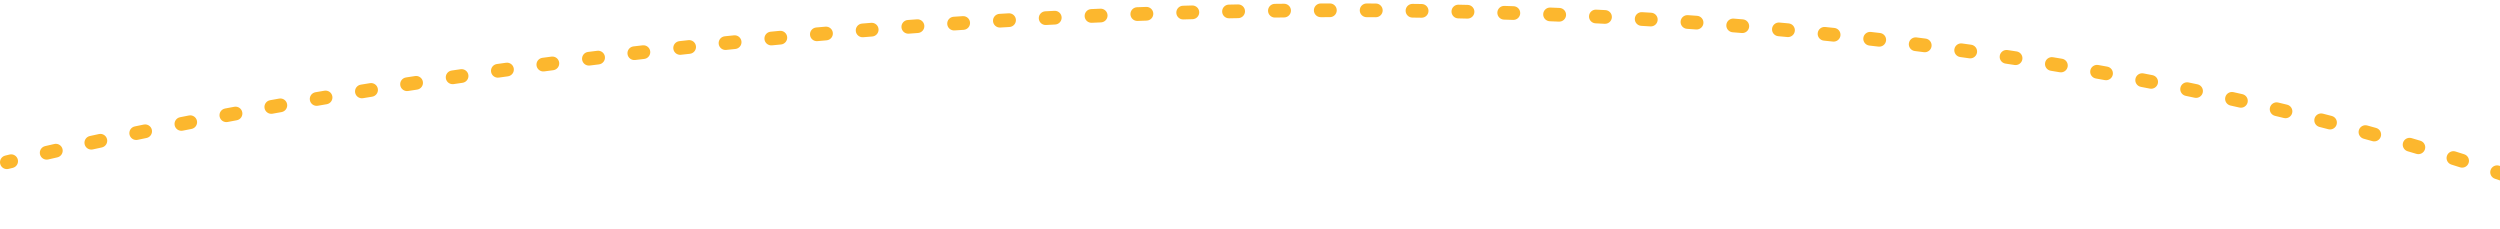 <?xml version="1.0" encoding="UTF-8"?> <svg xmlns="http://www.w3.org/2000/svg" width="547" height="50" viewBox="0 0 547 50" fill="none"> <path d="M1.145 34.043C0.34 34.239 -0.154 35.051 0.043 35.855C0.239 36.66 1.051 37.154 1.855 36.957L1.145 34.043ZM2.796 36.729C3.601 36.533 4.095 35.722 3.9 34.917C3.705 34.112 2.894 33.618 2.089 33.813L2.796 36.729ZM9.875 31.968C9.068 32.155 8.565 32.961 8.752 33.768C8.939 34.575 9.744 35.078 10.552 34.891L9.875 31.968ZM12.555 34.429C13.362 34.245 13.867 33.44 13.682 32.633C13.497 31.825 12.693 31.32 11.885 31.505L12.555 34.429ZM19.658 29.763C18.849 29.941 18.337 30.741 18.514 31.55C18.692 32.359 19.492 32.871 20.301 32.694L19.658 29.763ZM22.28 32.262C23.089 32.086 23.603 31.287 23.427 30.478C23.252 29.668 22.453 29.154 21.643 29.33L22.28 32.262ZM29.495 27.66C28.684 27.829 28.164 28.623 28.333 29.434C28.502 30.245 29.297 30.766 30.108 30.597L29.495 27.66ZM32.063 30.191C32.874 30.024 33.396 29.231 33.229 28.419C33.062 27.608 32.268 27.086 31.457 27.253L32.063 30.191ZM39.396 25.648C38.584 25.809 38.055 26.598 38.216 27.411C38.377 28.223 39.167 28.751 39.979 28.59L39.396 25.648ZM41.913 28.209C42.726 28.049 43.256 27.261 43.096 26.448C42.937 25.635 42.148 25.105 41.335 25.265L41.913 28.209ZM49.244 23.742C48.43 23.896 47.895 24.68 48.049 25.494C48.203 26.308 48.987 26.844 49.801 26.69L49.244 23.742ZM51.811 26.312C52.625 26.16 53.162 25.377 53.009 24.562C52.857 23.748 52.074 23.211 51.259 23.363L51.811 26.312ZM59.093 21.926C58.278 22.073 57.736 22.853 57.883 23.668C58.03 24.483 58.81 25.025 59.625 24.879L59.093 21.926ZM61.605 24.524C62.421 24.379 62.964 23.6 62.819 22.784C62.673 21.968 61.894 21.425 61.079 21.57L61.605 24.524ZM69.026 20.181C68.21 20.321 67.662 21.096 67.802 21.913C67.942 22.729 68.717 23.278 69.534 23.138L69.026 20.181ZM71.489 22.804C72.305 22.665 72.855 21.891 72.716 21.074C72.578 20.257 71.803 19.708 70.986 19.846L71.489 22.804ZM78.937 18.522C78.12 18.656 77.565 19.427 77.699 20.244C77.832 21.062 78.603 21.617 79.421 21.483L78.937 18.522ZM81.431 21.156C82.249 21.024 82.805 20.254 82.673 19.436C82.54 18.618 81.77 18.063 80.953 18.195L81.431 21.156ZM88.83 16.946C88.011 17.073 87.451 17.84 87.578 18.659C87.705 19.477 88.472 20.038 89.291 19.91L88.83 16.946ZM91.274 19.604C92.092 19.478 92.654 18.712 92.528 17.893C92.402 17.074 91.636 16.513 90.817 16.639L91.274 19.604ZM98.815 15.433C97.996 15.554 97.43 16.317 97.55 17.136C97.671 17.956 98.434 18.522 99.254 18.401L98.815 15.433ZM101.213 18.113C102.033 17.993 102.6 17.232 102.481 16.412C102.361 15.592 101.599 15.025 100.779 15.144L101.213 18.113ZM108.72 14.008C107.9 14.123 107.328 14.881 107.443 15.701C107.558 16.522 108.316 17.094 109.137 16.979L108.72 14.008ZM111.138 16.7C111.959 16.586 112.532 15.829 112.418 15.008C112.304 14.188 111.547 13.614 110.726 13.728L111.138 16.7ZM118.682 12.649C117.861 12.758 117.283 13.512 117.392 14.333C117.501 15.155 118.255 15.732 119.076 15.623L118.682 12.649ZM121.054 15.362C121.876 15.254 122.454 14.501 122.347 13.68C122.239 12.858 121.486 12.28 120.664 12.387L121.054 15.362ZM128.666 11.361C127.844 11.464 127.261 12.214 127.364 13.036C127.467 13.858 128.217 14.441 129.039 14.338L128.666 11.361ZM131.053 14.087C131.875 13.985 132.459 13.236 132.357 12.414C132.255 11.592 131.506 11.008 130.684 11.11L131.053 14.087ZM138.611 10.151C137.788 10.248 137.2 10.994 137.297 11.817C137.394 12.639 138.14 13.228 138.962 13.13L138.611 10.151ZM140.953 12.897C141.776 12.801 142.365 12.056 142.269 11.233C142.174 10.411 141.429 9.821 140.606 9.917L140.953 12.897ZM148.647 9.003C147.824 9.094 147.231 9.836 147.322 10.659C147.413 11.482 148.154 12.076 148.978 11.985L148.647 9.003ZM150.95 11.768C151.773 11.678 152.368 10.937 152.278 10.114C152.188 9.29 151.447 8.696 150.624 8.786L150.95 11.768ZM158.584 7.938C157.76 8.024 157.162 8.761 157.247 9.585C157.332 10.409 158.069 11.008 158.893 10.922L158.584 7.938ZM160.893 10.717C161.717 10.633 162.317 9.896 162.233 9.072C162.149 8.248 161.413 7.648 160.588 7.732L160.893 10.717ZM168.613 6.937C167.789 7.016 167.185 7.749 167.264 8.573C167.343 9.398 168.076 10.002 168.901 9.923L168.613 6.937ZM170.883 9.733C171.707 9.655 172.313 8.923 172.234 8.098C172.156 7.274 171.424 6.669 170.599 6.747L170.883 9.733ZM178.592 6.012C177.767 6.085 177.157 6.814 177.231 7.639C177.304 8.464 178.033 9.074 178.858 9L178.592 6.012ZM180.863 8.823C181.689 8.751 182.299 8.023 182.227 7.198C182.154 6.373 181.427 5.762 180.602 5.834L180.863 8.823ZM188.617 5.156C187.792 5.223 187.177 5.947 187.245 6.773C187.312 7.599 188.036 8.213 188.862 8.146L188.617 5.156ZM190.851 7.985C191.677 7.918 192.292 7.195 192.226 6.37C192.16 5.544 191.437 4.928 190.611 4.994L190.851 7.985ZM198.625 4.375C197.799 4.436 197.179 5.156 197.241 5.982C197.302 6.808 198.022 7.428 198.848 7.366L198.625 4.375ZM200.857 7.218C201.683 7.158 202.304 6.439 202.244 5.613C202.184 4.787 201.465 4.166 200.639 4.226L200.857 7.218ZM208.651 3.666C207.825 3.721 207.2 4.436 207.255 5.263C207.31 6.089 208.025 6.714 208.852 6.659L208.651 3.666ZM210.846 6.527C211.673 6.473 212.299 5.759 212.245 4.932C212.191 4.105 211.477 3.479 210.65 3.533L210.846 6.527ZM218.68 3.031C217.853 3.08 217.222 3.791 217.271 4.618C217.321 5.445 218.031 6.075 218.858 6.026L218.68 3.031ZM220.869 5.908C221.696 5.86 222.328 5.15 222.28 4.323C222.232 3.496 221.522 2.865 220.695 2.913L220.869 5.908ZM228.709 2.472C227.882 2.515 227.246 3.22 227.289 4.048C227.332 4.875 228.037 5.511 228.865 5.468L228.709 2.472ZM230.863 5.366C231.69 5.324 232.327 4.619 232.285 3.792C232.244 2.965 231.539 2.328 230.712 2.369L230.863 5.366ZM238.751 1.989C237.923 2.025 237.282 2.726 237.319 3.553C237.355 4.381 238.056 5.022 238.883 4.986L238.751 1.989ZM240.896 4.898C241.723 4.863 242.366 4.163 242.33 3.335C242.295 2.508 241.595 1.865 240.767 1.901L240.896 4.898ZM248.785 1.583C247.957 1.613 247.31 2.309 247.34 3.137C247.371 3.965 248.066 4.611 248.894 4.581L248.785 1.583ZM250.895 4.509C251.723 4.48 252.37 3.786 252.341 2.958C252.312 2.13 251.618 1.482 250.79 1.511L250.895 4.509ZM258.835 1.255C258.007 1.279 257.354 1.97 257.378 2.798C257.402 3.626 258.092 4.278 258.92 4.254L258.835 1.255ZM260.932 4.198C261.761 4.176 262.414 3.486 262.391 2.658C262.369 1.83 261.68 1.177 260.851 1.199L260.932 4.198ZM268.873 1.008C268.045 1.025 267.387 1.71 267.405 2.539C267.422 3.367 268.107 4.024 268.935 4.007L268.873 1.008ZM270.937 3.968C271.766 3.952 272.424 3.268 272.409 2.44C272.393 1.611 271.709 0.953 270.88 0.968L270.937 3.968ZM278.927 0.842C278.099 0.852 277.436 1.532 277.446 2.36C277.456 3.189 278.136 3.852 278.965 3.842L278.927 0.842ZM280.976 3.818C281.804 3.81 282.468 3.131 282.46 2.302C282.451 1.474 281.772 0.81 280.943 0.819L280.976 3.818ZM288.97 0.759C288.142 0.762 287.473 1.437 287.476 2.265C287.479 3.094 288.154 3.762 288.982 3.759L288.97 0.759ZM290.985 3.752C291.814 3.751 292.484 3.077 292.482 2.249C292.48 1.42 291.806 0.751 290.978 0.752L290.985 3.752ZM299.024 0.761C298.196 0.757 297.521 1.426 297.518 2.254C297.514 3.082 298.183 3.757 299.011 3.761L299.024 0.761ZM301.021 3.771C301.849 3.776 302.525 3.109 302.53 2.281C302.535 1.452 301.868 0.777 301.039 0.771L301.021 3.771ZM309.069 0.849C308.241 0.838 307.56 1.501 307.549 2.329C307.539 3.157 308.201 3.838 309.03 3.849L309.069 0.849ZM311.033 3.877C311.861 3.889 312.543 3.228 312.555 2.399C312.567 1.571 311.906 0.889 311.077 0.877L311.033 3.877ZM319.121 1.026C318.292 1.007 317.606 1.664 317.588 2.492C317.57 3.321 318.226 4.007 319.054 4.025L319.121 1.026ZM321.062 4.071C321.89 4.091 322.578 3.436 322.597 2.607C322.617 1.779 321.962 1.092 321.134 1.072L321.062 4.071ZM329.165 1.293C328.337 1.267 327.644 1.918 327.619 2.746C327.593 3.574 328.243 4.266 329.071 4.292L329.165 1.293ZM331.074 4.356C331.902 4.383 332.595 3.734 332.622 2.906C332.65 2.078 332.001 1.385 331.173 1.358L331.074 4.356ZM339.21 1.653C338.382 1.62 337.684 2.264 337.651 3.091C337.617 3.919 338.261 4.617 339.089 4.651L339.21 1.653ZM341.093 4.734C341.921 4.769 342.62 4.127 342.656 3.299C342.691 2.471 342.048 1.772 341.221 1.737L341.093 4.734ZM349.25 2.109C348.422 2.067 347.718 2.704 347.676 3.532C347.635 4.359 348.272 5.063 349.099 5.105L349.25 2.109ZM351.1 5.207C351.928 5.25 352.633 4.615 352.677 3.787C352.72 2.96 352.084 2.254 351.257 2.211L351.1 5.207ZM359.286 2.662C358.459 2.612 357.748 3.242 357.698 4.069C357.649 4.896 358.279 5.607 359.106 5.656L359.286 2.662ZM361.107 5.778C361.934 5.83 362.646 5.201 362.697 4.374C362.748 3.547 362.12 2.836 361.293 2.784L361.107 5.778ZM369.316 3.315C368.49 3.257 367.773 3.88 367.715 4.706C367.657 5.533 368.28 6.25 369.106 6.308L369.316 3.315ZM371.105 6.45C371.931 6.51 372.65 5.888 372.709 5.062C372.769 4.236 372.148 3.518 371.322 3.458L371.105 6.45ZM379.339 4.071C378.513 4.005 377.79 4.62 377.723 5.446C377.656 6.271 378.272 6.995 379.097 7.062L379.339 4.071ZM381.094 7.225C381.92 7.293 382.645 6.68 382.713 5.854C382.781 5.028 382.168 4.304 381.342 4.235L381.094 7.225ZM389.355 4.934C388.531 4.858 387.801 5.466 387.725 6.291C387.649 7.116 388.257 7.846 389.082 7.921L389.355 4.934ZM391.078 8.106C391.903 8.184 392.634 7.578 392.711 6.753C392.789 5.928 392.183 5.197 391.358 5.119L391.078 8.106ZM399.359 5.905C398.535 5.821 397.799 6.42 397.714 7.244C397.629 8.068 398.229 8.805 399.053 8.889L399.359 5.905ZM401.045 9.096C401.869 9.183 402.607 8.585 402.693 7.761C402.78 6.937 402.182 6.199 401.358 6.113L401.045 9.096ZM409.356 6.989C408.533 6.895 407.79 7.486 407.696 8.309C407.602 9.132 408.193 9.876 409.016 9.97L409.356 6.989ZM411.007 10.2C411.83 10.296 412.575 9.707 412.671 8.884C412.767 8.061 412.177 7.316 411.354 7.22L411.007 10.2ZM419.336 8.189C418.514 8.085 417.764 8.667 417.66 9.489C417.556 10.311 418.138 11.062 418.96 11.165L419.336 8.189ZM420.946 11.418C421.767 11.524 422.519 10.944 422.625 10.122C422.73 9.3 422.15 8.548 421.328 8.443L420.946 11.418ZM429.306 9.508C428.485 9.395 427.728 9.968 427.614 10.788C427.5 11.609 428.073 12.366 428.894 12.48L429.306 9.508ZM430.879 12.758C431.7 12.873 432.459 12.302 432.574 11.482C432.69 10.662 432.119 9.903 431.299 9.787L430.879 12.758ZM439.254 10.951C438.435 10.827 437.671 11.39 437.547 12.209C437.423 13.028 437.986 13.793 438.805 13.917L439.254 10.951ZM440.782 14.219C441.601 14.345 442.367 13.784 442.493 12.965C442.619 12.146 442.058 11.38 441.239 11.254L440.782 14.219ZM449.189 12.521C448.372 12.386 447.6 12.94 447.465 13.757C447.33 14.575 447.884 15.346 448.701 15.481L449.189 12.521ZM450.679 15.81C451.496 15.947 452.27 15.395 452.406 14.578C452.543 13.761 451.992 12.988 451.175 12.851L450.679 15.81ZM459.098 14.222C458.282 14.076 457.503 14.619 457.357 15.435C457.212 16.25 457.755 17.029 458.57 17.175L459.098 14.222ZM460.538 17.529C461.353 17.677 462.133 17.137 462.281 16.321C462.429 15.506 461.888 14.726 461.073 14.578L460.538 17.529ZM468.988 16.06C468.175 15.903 467.388 16.435 467.231 17.248C467.074 18.062 467.606 18.848 468.419 19.006L468.988 16.06ZM470.388 19.389C471.2 19.548 471.989 19.018 472.148 18.205C472.308 17.392 471.778 16.604 470.965 16.445L470.388 19.389ZM478.846 18.037C478.035 17.869 477.241 18.389 477.072 19.2C476.903 20.011 477.424 20.806 478.235 20.974L478.846 18.037ZM480.19 21.384C481.001 21.556 481.797 21.038 481.968 20.227C482.139 19.416 481.621 18.62 480.81 18.449L480.19 21.384ZM488.681 20.162C487.873 19.981 487.071 20.489 486.89 21.298C486.709 22.106 487.217 22.908 488.026 23.089L488.681 20.162ZM489.982 23.53C490.79 23.714 491.593 23.208 491.777 22.4C491.96 21.592 491.454 20.788 490.646 20.605L489.982 23.53ZM498.476 22.435C497.671 22.241 496.861 22.738 496.667 23.543C496.473 24.349 496.969 25.158 497.775 25.352L498.476 22.435ZM499.715 25.822C500.52 26.018 501.332 25.525 501.528 24.72C501.724 23.915 501.231 23.103 500.426 22.907L499.715 25.822ZM508.243 24.867C507.441 24.66 506.623 25.143 506.416 25.945C506.21 26.747 506.692 27.565 507.495 27.772L508.243 24.867ZM509.435 28.275C510.236 28.485 511.056 28.004 511.265 27.203C511.475 26.401 510.995 25.582 510.193 25.372L509.435 28.275ZM517.958 27.457C517.16 27.236 516.334 27.706 516.114 28.504C515.893 29.303 516.362 30.129 517.161 30.349L517.958 27.457ZM519.083 30.882C519.881 31.105 520.709 30.639 520.932 29.841C521.155 29.044 520.688 28.216 519.891 27.993L519.083 30.882ZM527.642 30.218C526.847 29.984 526.013 30.438 525.779 31.233C525.545 32.027 525.999 32.861 526.794 33.096L527.642 30.218ZM528.715 33.666C529.508 33.903 530.344 33.451 530.581 32.657C530.818 31.864 530.367 31.028 529.573 30.791L528.715 33.666ZM537.259 33.147C536.469 32.899 535.626 33.338 535.378 34.128C535.129 34.918 535.568 35.76 536.358 36.009L537.259 33.147ZM538.258 36.611C539.048 36.863 539.892 36.427 540.143 35.638C540.395 34.848 539.959 34.004 539.17 33.753L538.258 36.611ZM546.84 36.263C546.055 35.999 545.204 36.422 544.94 37.207C544.677 37.992 545.1 38.843 545.885 39.107L546.84 36.263ZM547.782 39.748C548.567 40.015 549.419 39.595 549.685 38.811C549.952 38.026 549.533 37.175 548.748 36.908L547.782 39.748ZM556.336 39.556C555.556 39.277 554.697 39.682 554.418 40.462C554.139 41.242 554.545 42.101 555.325 42.38L556.336 39.556ZM557.198 43.055C557.977 43.338 558.838 42.935 559.12 42.156C559.402 41.378 559 40.517 558.221 40.235L557.198 43.055ZM565.792 43.051C565.018 42.756 564.151 43.144 563.856 43.918C563.561 44.692 563.949 45.559 564.723 45.854L565.792 43.051ZM566.591 46.572C567.364 46.87 568.232 46.486 568.531 45.713C568.829 44.94 568.445 44.072 567.672 43.773L566.591 46.572ZM575.141 46.733C574.373 46.421 573.498 46.791 573.186 47.558C572.874 48.326 573.244 49.201 574.011 49.513L575.141 46.733ZM1.855 36.957C2.168 36.881 2.481 36.805 2.796 36.729L2.089 33.813C1.773 33.89 1.458 33.966 1.145 34.043L1.855 36.957ZM10.552 34.891C11.215 34.737 11.883 34.583 12.555 34.429L11.885 31.505C11.211 31.66 10.541 31.814 9.875 31.968L10.552 34.891ZM20.301 32.694C20.957 32.55 21.617 32.406 22.28 32.262L21.643 29.33C20.978 29.474 20.316 29.619 19.658 29.763L20.301 32.694ZM30.108 30.597C30.756 30.462 31.408 30.326 32.063 30.191L31.457 27.253C30.8 27.389 30.146 27.524 29.495 27.66L30.108 30.597ZM39.979 28.59C40.621 28.463 41.266 28.336 41.913 28.209L41.335 25.265C40.686 25.392 40.04 25.52 39.396 25.648L39.979 28.59ZM49.801 26.69C50.468 26.564 51.138 26.438 51.811 26.312L51.259 23.363C50.585 23.489 49.913 23.616 49.244 23.742L49.801 26.69ZM59.625 24.879C60.283 24.76 60.943 24.642 61.605 24.524L61.079 21.57C60.415 21.689 59.753 21.807 59.093 21.926L59.625 24.879ZM69.534 23.138C70.183 23.026 70.835 22.915 71.489 22.804L70.986 19.846C70.331 19.958 69.678 20.069 69.026 20.181L69.534 23.138ZM79.421 21.483C80.089 21.374 80.759 21.265 81.431 21.156L80.953 18.195C80.279 18.304 79.607 18.413 78.937 18.522L79.421 21.483ZM89.291 19.91C89.95 19.808 90.611 19.706 91.274 19.604L90.817 16.639C90.153 16.741 89.491 16.843 88.83 16.946L89.291 19.91ZM99.254 18.401C99.905 18.305 100.559 18.209 101.213 18.113L100.779 15.144C100.123 15.24 99.469 15.336 98.815 15.433L99.254 18.401ZM109.137 16.979C109.802 16.886 110.47 16.793 111.138 16.7L110.726 13.728C110.056 13.821 109.388 13.914 108.72 14.008L109.137 16.979ZM119.076 15.623C119.735 15.536 120.394 15.449 121.054 15.362L120.664 12.387C120.002 12.474 119.341 12.562 118.682 12.649L119.076 15.623ZM129.039 14.338C129.709 14.254 130.38 14.17 131.053 14.087L130.684 11.11C130.01 11.193 129.337 11.277 128.666 11.361L129.039 14.338ZM138.962 13.13C139.625 13.052 140.289 12.975 140.953 12.897L140.606 9.917C139.94 9.995 139.275 10.073 138.611 10.151L138.962 13.13ZM148.978 11.985C149.634 11.912 150.291 11.84 150.95 11.768L150.624 8.786C149.964 8.858 149.305 8.93 148.647 9.003L148.978 11.985ZM158.893 10.922C159.559 10.854 160.226 10.785 160.893 10.717L160.588 7.732C159.92 7.801 159.252 7.869 158.584 7.938L158.893 10.922ZM168.901 9.923C169.561 9.859 170.221 9.796 170.883 9.733L170.599 6.747C169.937 6.81 169.275 6.873 168.613 6.937L168.901 9.923ZM178.858 9C179.526 8.941 180.194 8.882 180.863 8.823L180.602 5.834C179.931 5.893 179.261 5.952 178.592 6.012L178.858 9ZM188.862 8.146C189.524 8.092 190.187 8.038 190.851 7.985L190.611 4.994C189.946 5.048 189.281 5.102 188.617 5.156L188.862 8.146ZM198.848 7.366C199.517 7.316 200.187 7.267 200.857 7.218L200.639 4.226C199.967 4.275 199.296 4.325 198.625 4.375L198.848 7.366ZM208.852 6.659C209.516 6.614 210.181 6.57 210.846 6.527L210.65 3.533C209.983 3.577 209.317 3.621 208.651 3.666L208.852 6.659ZM218.858 6.026C219.528 5.986 220.198 5.947 220.869 5.908L220.695 2.913C220.023 2.952 219.351 2.991 218.68 3.031L218.858 6.026ZM228.865 5.468C229.53 5.433 230.196 5.399 230.863 5.366L230.712 2.369C230.044 2.403 229.376 2.437 228.709 2.472L228.865 5.468ZM238.883 4.986C239.554 4.956 240.224 4.927 240.896 4.898L240.767 1.901C240.095 1.929 239.422 1.959 238.751 1.989L238.883 4.986ZM248.894 4.581C249.561 4.557 250.227 4.533 250.895 4.509L250.79 1.511C250.121 1.535 249.453 1.558 248.785 1.583L248.894 4.581ZM258.92 4.254C259.591 4.235 260.261 4.216 260.932 4.198L260.851 1.199C260.179 1.217 259.507 1.236 258.835 1.255L258.92 4.254ZM268.935 4.007C269.602 3.994 270.27 3.98 270.937 3.968L270.88 0.968C270.211 0.981 269.542 0.994 268.873 1.008L268.935 4.007ZM278.965 3.842C279.635 3.833 280.305 3.826 280.976 3.818L280.943 0.819C280.271 0.826 279.599 0.834 278.927 0.842L278.965 3.842ZM288.982 3.759C289.65 3.756 290.317 3.754 290.985 3.752L290.978 0.752C290.308 0.754 289.639 0.756 288.97 0.759L288.982 3.759ZM299.011 3.761C299.681 3.764 300.351 3.767 301.021 3.771L301.039 0.771C300.367 0.767 299.696 0.764 299.024 0.761L299.011 3.761ZM309.03 3.849C309.697 3.857 310.365 3.867 311.033 3.877L311.077 0.877C310.408 0.867 309.738 0.858 309.069 0.849L309.03 3.849ZM319.054 4.025C319.724 4.04 320.393 4.055 321.062 4.071L321.134 1.072C320.463 1.056 319.792 1.041 319.121 1.026L319.054 4.025ZM329.071 4.292C329.738 4.312 330.406 4.334 331.074 4.356L331.173 1.358C330.503 1.335 329.834 1.314 329.165 1.293L329.071 4.292ZM339.089 4.651C339.757 4.678 340.425 4.706 341.093 4.734L341.221 1.737C340.55 1.708 339.88 1.681 339.21 1.653L339.089 4.651ZM349.099 5.105C349.766 5.138 350.433 5.172 351.1 5.207L351.257 2.211C350.588 2.176 349.919 2.142 349.25 2.109L349.099 5.105ZM359.106 5.656C359.773 5.696 360.44 5.737 361.107 5.778L361.293 2.784C360.624 2.743 359.955 2.702 359.286 2.662L359.106 5.656ZM369.106 6.308C369.773 6.354 370.439 6.402 371.105 6.45L371.322 3.458C370.653 3.41 369.985 3.362 369.316 3.315L369.106 6.308ZM379.097 7.062C379.763 7.115 380.429 7.17 381.094 7.225L381.342 4.235C380.674 4.18 380.007 4.125 379.339 4.071L379.097 7.062ZM389.082 7.921C389.747 7.982 390.413 8.044 391.078 8.106L391.358 5.119C390.69 5.057 390.023 4.995 389.355 4.934L389.082 7.921ZM399.053 8.889C399.717 8.958 400.381 9.027 401.045 9.096L401.358 6.113C400.692 6.043 400.026 5.974 399.359 5.905L399.053 8.889ZM409.016 9.97C409.68 10.046 410.343 10.122 411.007 10.2L411.354 7.22C410.689 7.142 410.022 7.065 409.356 6.989L409.016 9.97ZM418.96 11.165C419.622 11.249 420.284 11.333 420.946 11.418L421.328 8.443C420.664 8.357 420 8.273 419.336 8.189L418.96 11.165ZM428.894 12.48C429.556 12.572 430.218 12.664 430.879 12.758L431.299 9.787C430.635 9.693 429.97 9.601 429.306 9.508L428.894 12.48ZM438.805 13.917C439.465 14.017 440.124 14.117 440.782 14.219L441.239 11.254C440.578 11.152 439.916 11.051 439.254 10.951L438.805 13.917ZM448.701 15.481C449.361 15.59 450.02 15.699 450.679 15.81L451.175 12.851C450.513 12.74 449.851 12.63 449.189 12.521L448.701 15.481ZM458.57 17.175C459.226 17.292 459.882 17.41 460.538 17.529L461.073 14.578C460.415 14.458 459.757 14.34 459.098 14.222L458.57 17.175ZM468.419 19.006C469.076 19.132 469.732 19.26 470.388 19.389L470.965 16.445C470.306 16.315 469.647 16.187 468.988 16.06L468.419 19.006ZM478.235 20.974C478.887 21.11 479.539 21.247 480.19 21.384L480.81 18.449C480.156 18.311 479.501 18.174 478.846 18.037L478.235 20.974ZM488.026 23.089C488.678 23.235 489.33 23.383 489.982 23.53L490.646 20.605C489.992 20.456 489.337 20.309 488.681 20.162L488.026 23.089ZM497.775 25.352C498.422 25.508 499.069 25.664 499.715 25.822L500.426 22.907C499.776 22.749 499.126 22.591 498.476 22.435L497.775 25.352ZM507.495 27.772C508.142 27.939 508.789 28.106 509.435 28.275L510.193 25.372C509.544 25.203 508.894 25.034 508.243 24.867L507.495 27.772ZM517.161 30.349C517.802 30.526 518.443 30.703 519.083 30.882L519.891 27.993C519.247 27.813 518.603 27.634 517.958 27.457L517.161 30.349ZM526.794 33.096C527.435 33.284 528.075 33.474 528.715 33.666L529.573 30.791C528.93 30.599 528.286 30.408 527.642 30.218L526.794 33.096ZM536.358 36.009C536.992 36.209 537.626 36.409 538.258 36.611L539.17 33.753C538.533 33.55 537.896 33.348 537.259 33.147L536.358 36.009ZM545.885 39.107C546.518 39.319 547.151 39.533 547.782 39.748L548.748 36.908C548.113 36.692 547.477 36.477 546.84 36.263L545.885 39.107ZM555.325 42.38C555.95 42.604 556.575 42.829 557.198 43.055L558.221 40.235C557.593 40.007 556.965 39.781 556.336 39.556L555.325 42.38ZM564.723 45.854C565.346 46.092 565.969 46.331 566.591 46.572L567.672 43.773C567.047 43.532 566.42 43.291 565.792 43.051L564.723 45.854ZM574.011 49.513C574.318 49.637 574.625 49.763 574.932 49.888L576.068 47.111C575.759 46.985 575.45 46.859 575.141 46.733L574.011 49.513Z" fill="#FCB72E"></path> </svg> 